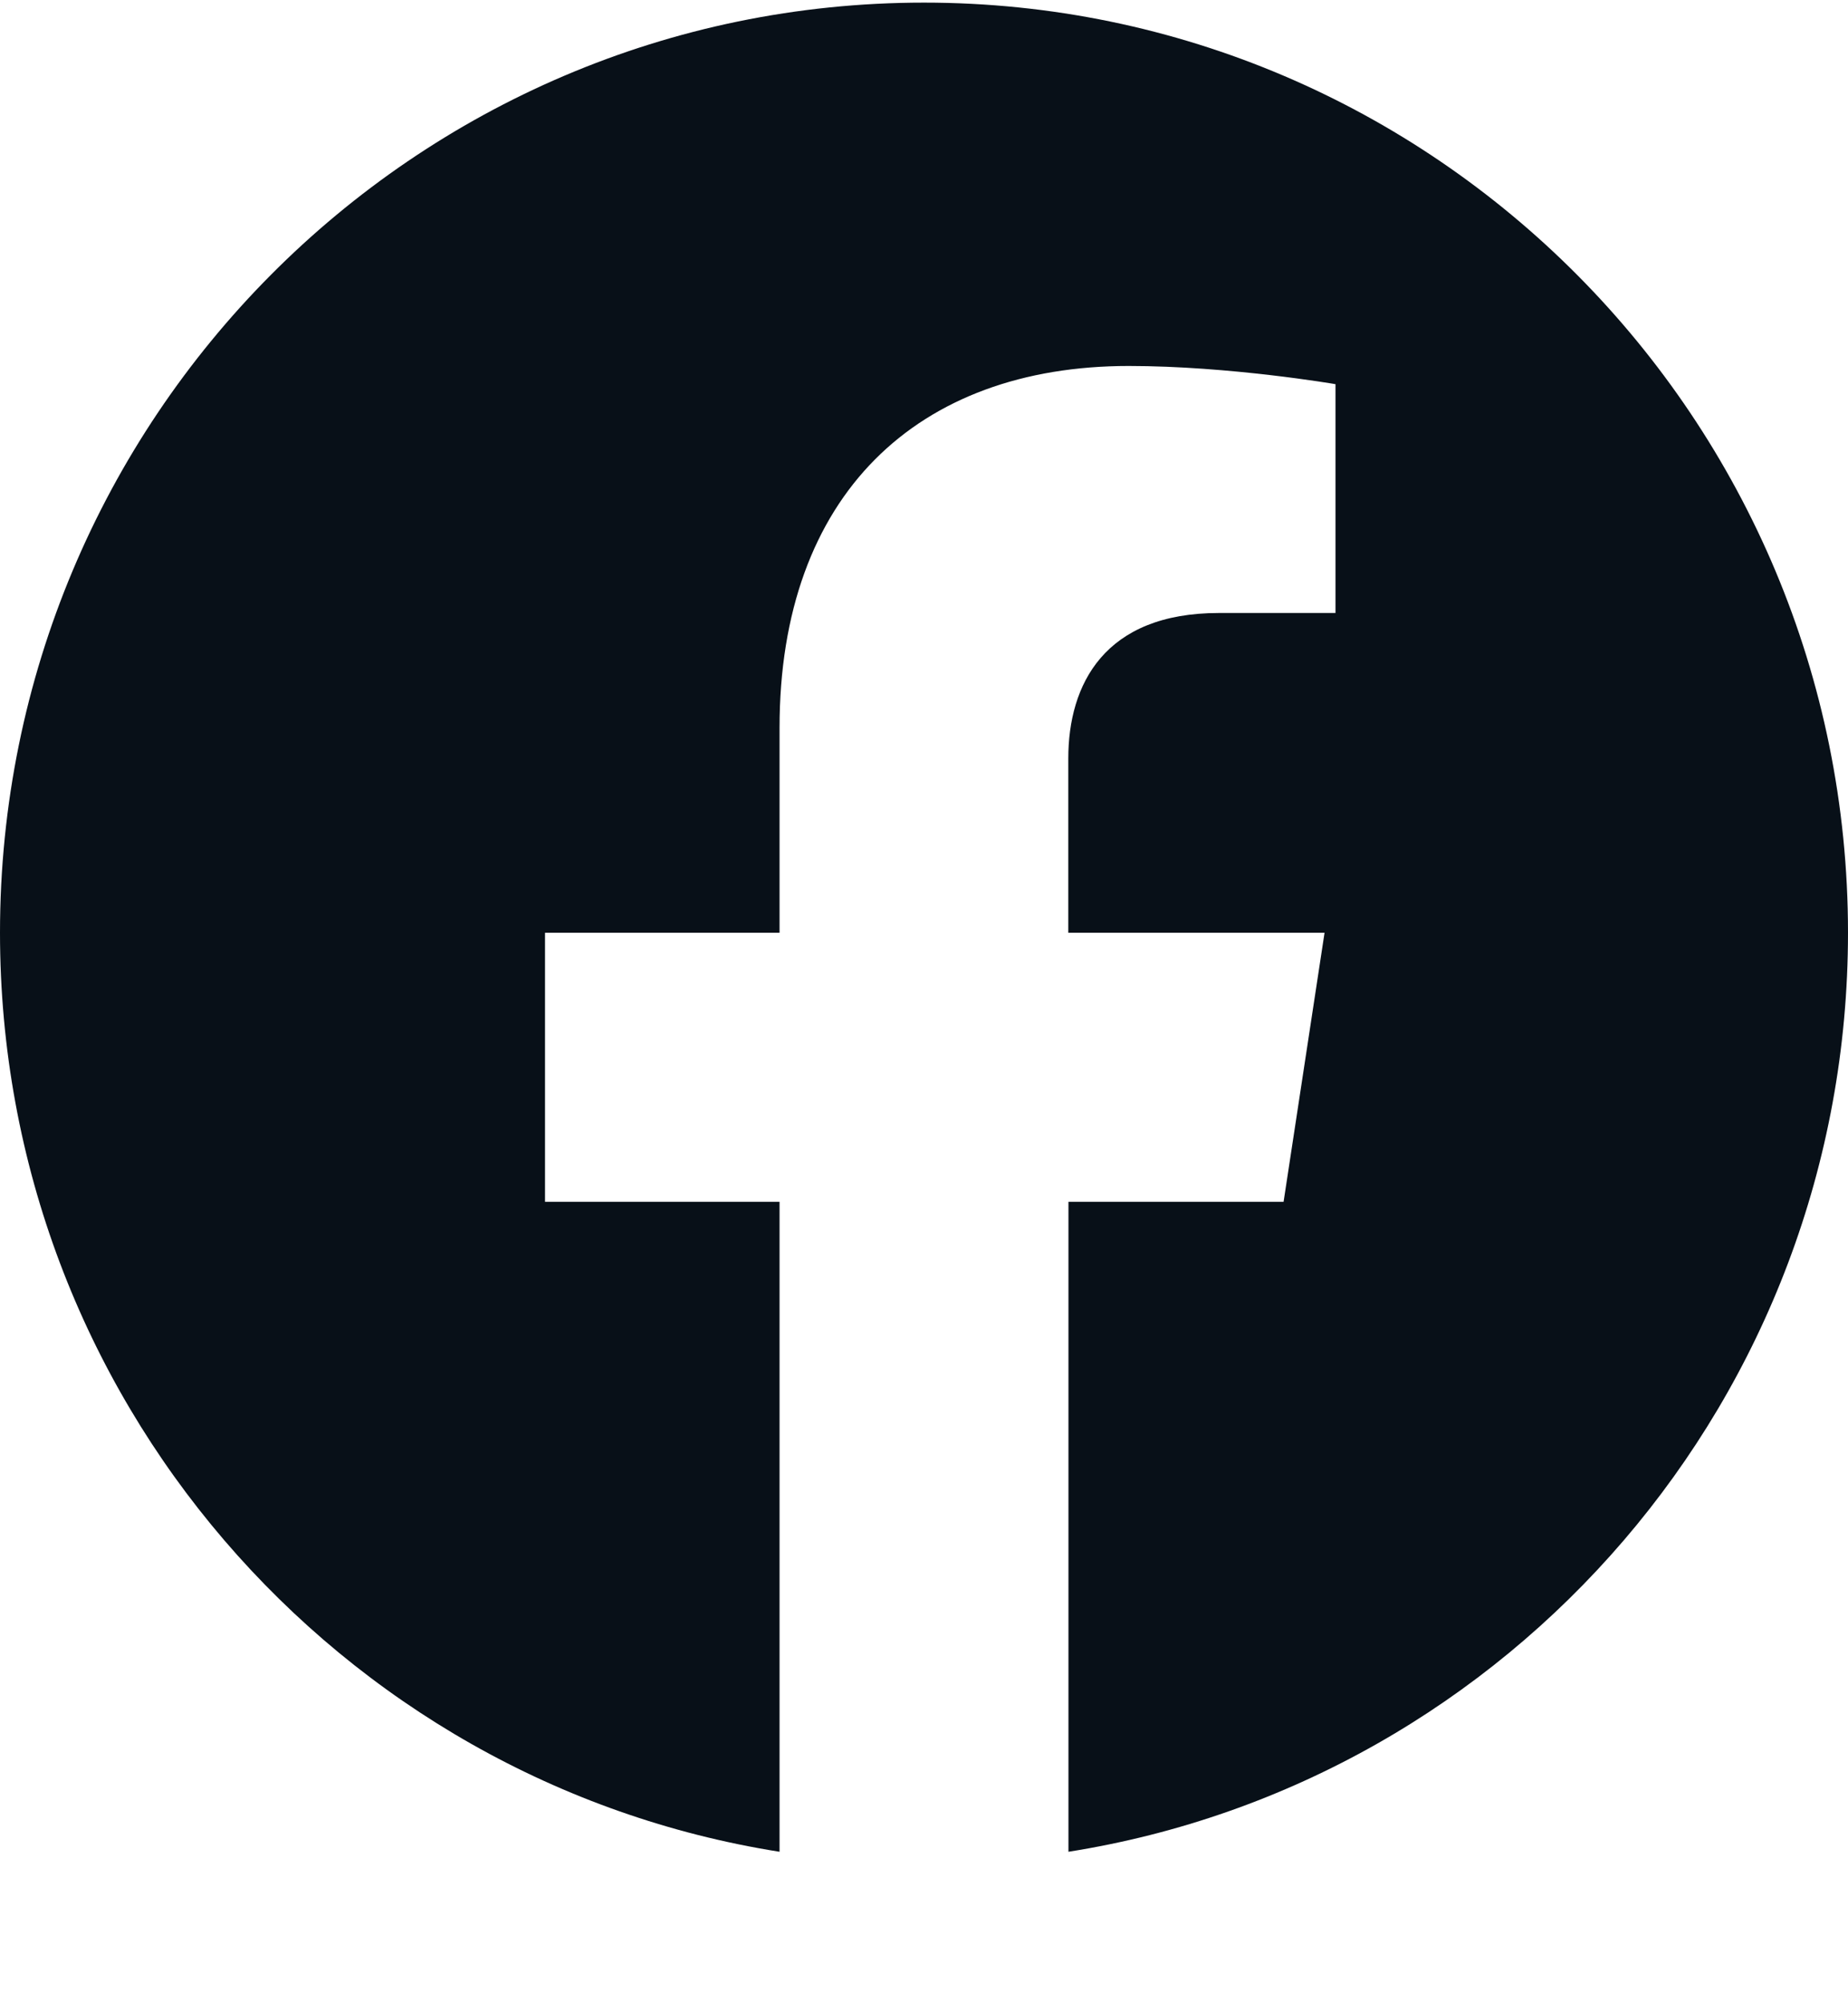 <svg width="12" height="13" viewBox="0 0 12 13" fill="none" xmlns="http://www.w3.org/2000/svg">
<path fill-rule="evenodd" clip-rule="evenodd" d="M12 6.053C12 2.72 9.313 0.017 6 0.017C2.687 0.017 0 2.72 0 6.053C0 9.066 2.194 11.563 5.062 12.017V7.799H3.539V6.053H5.062V4.723C5.062 3.211 5.958 2.375 7.329 2.375C7.985 2.375 8.672 2.493 8.672 2.493V3.978H7.915C7.17 3.978 6.937 4.443 6.937 4.922V6.053H8.601L8.335 7.799H6.938V12.017C9.806 11.564 12 9.067 12 6.053V6.053Z" fill="#081018"/>
</svg>
